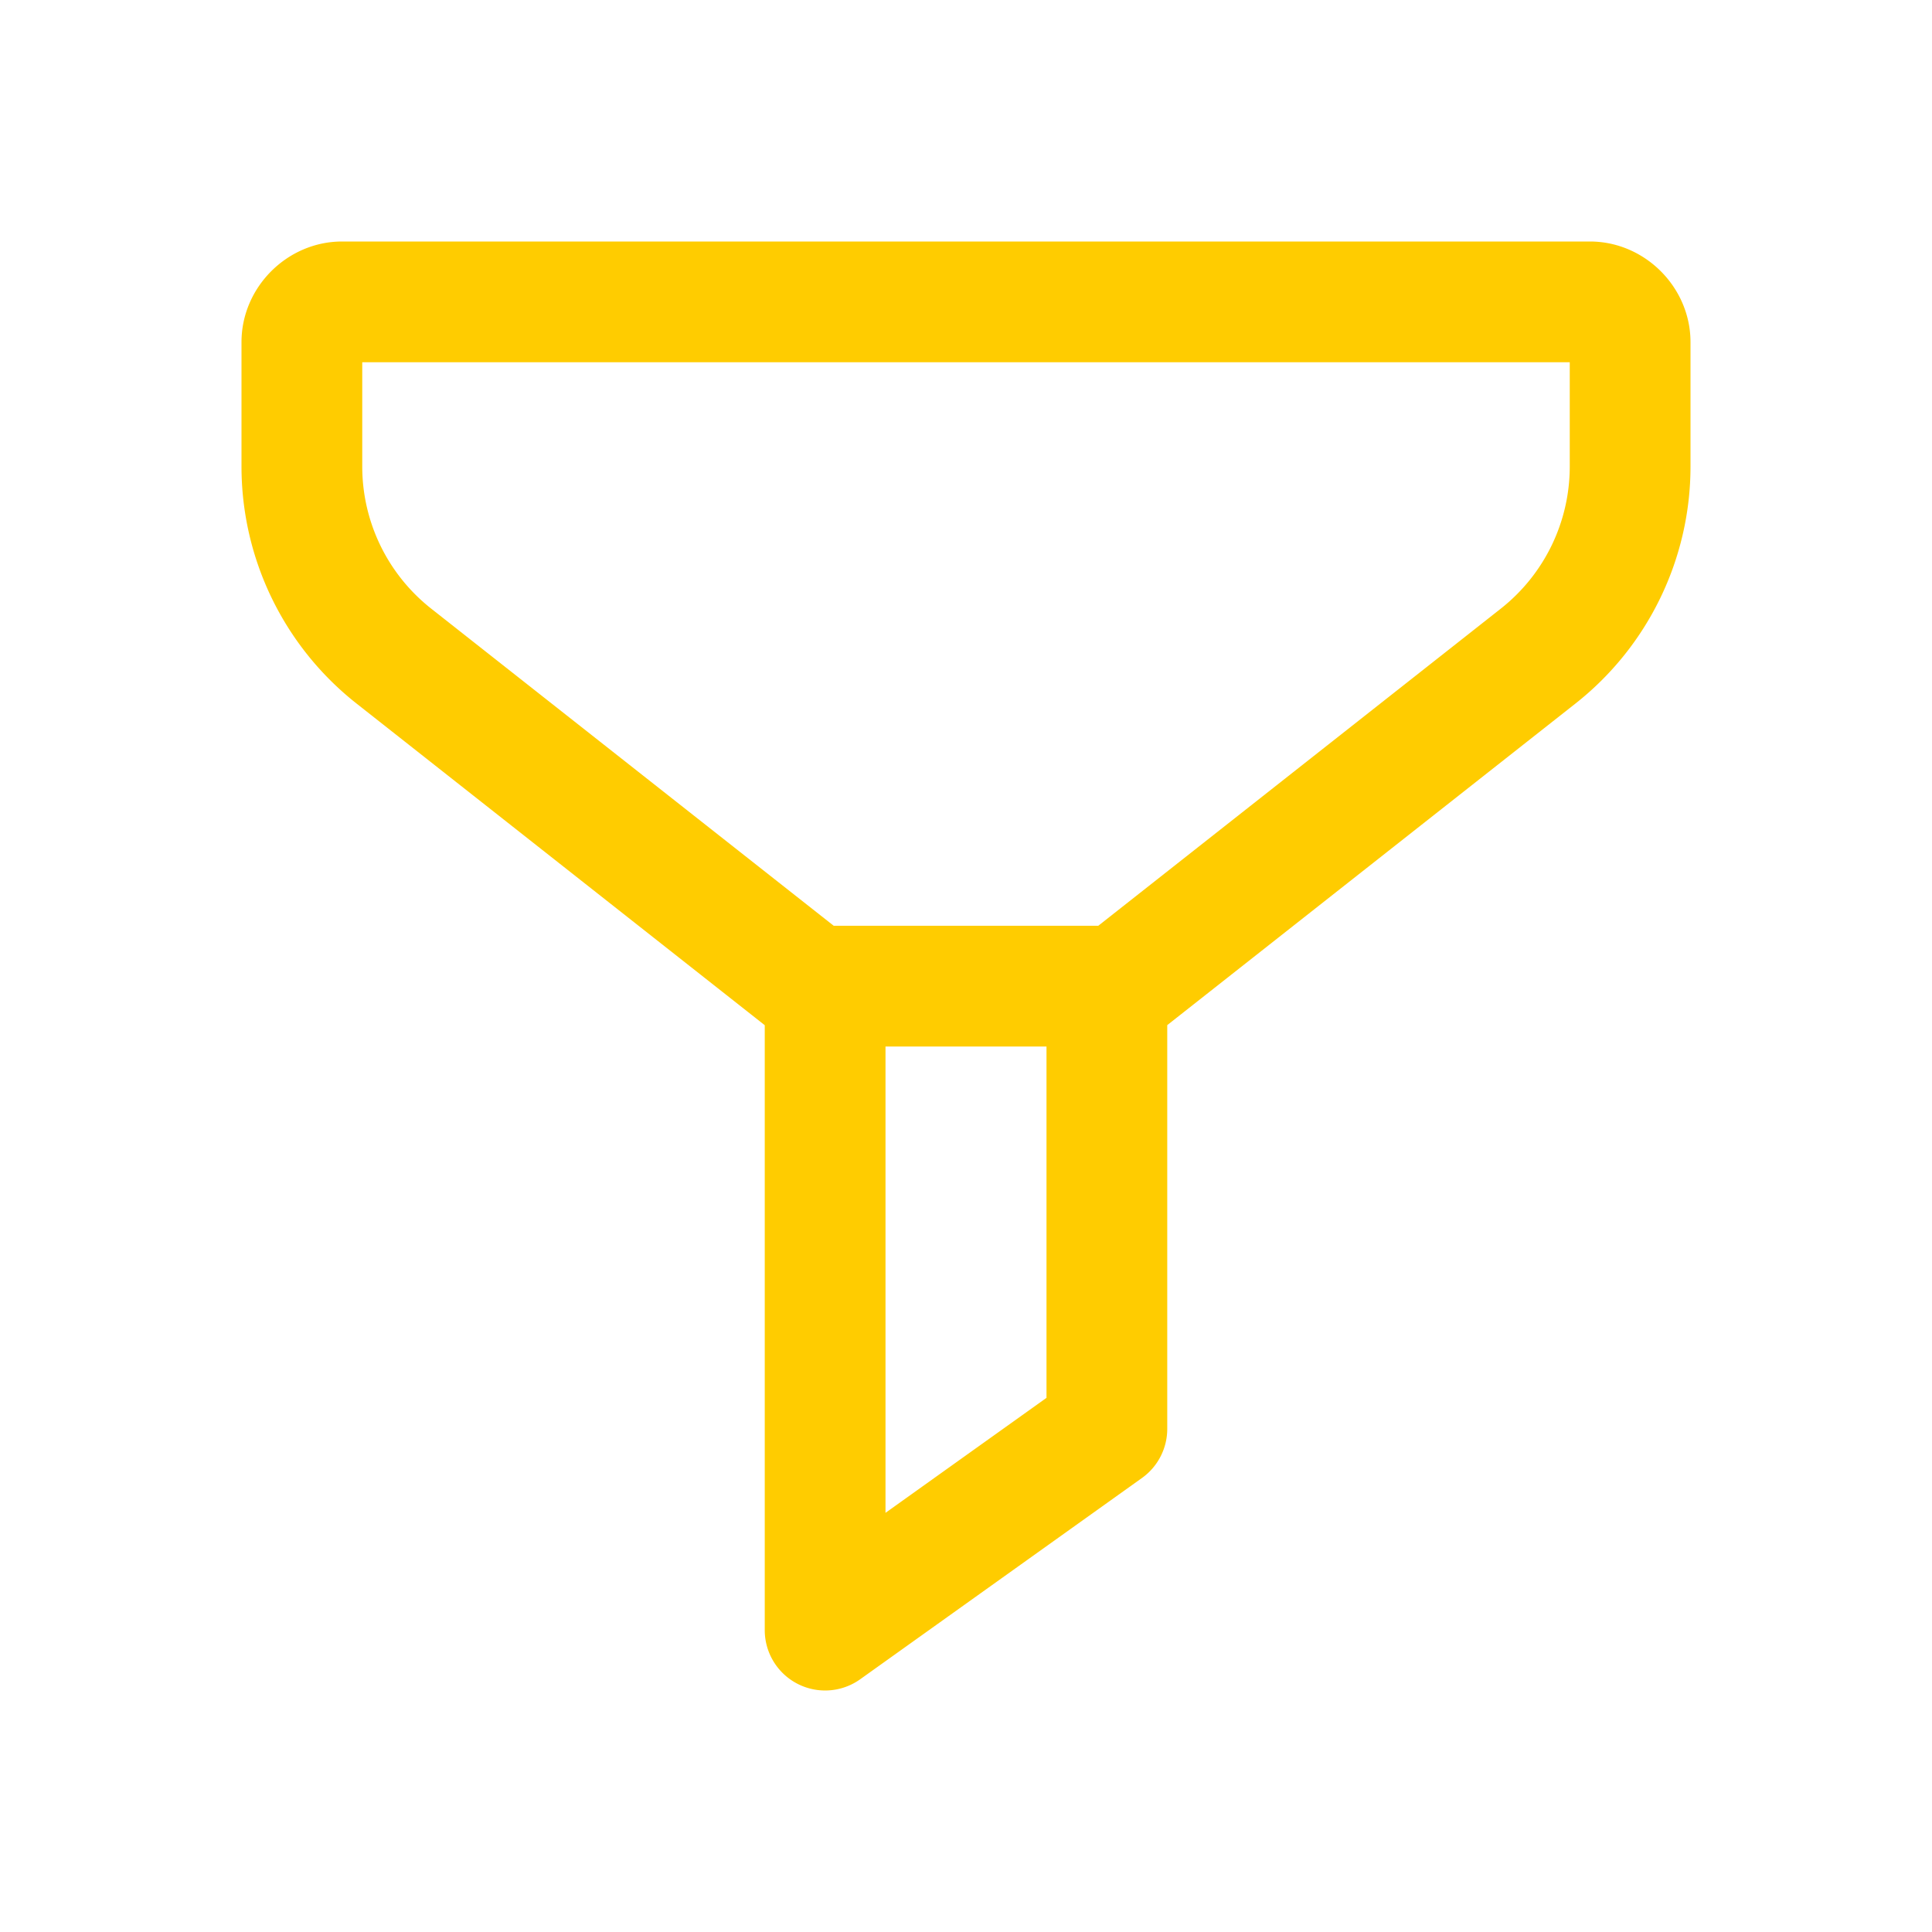 ﻿<?xml version="1.0" encoding="utf-8"?>
<svg xmlns="http://www.w3.org/2000/svg" viewBox="0 0 48 48" width="144" height="144">
  <path d="M8.5 6C7.136 6 6 7.136 6 8.5L6 11.59C6 13.886 7.055 16.059 8.859 17.48L19 25.471L19 40.5 A 1.5 1.5 0 0 0 21.371 41.721L28.371 36.721 A 1.5 1.5 0 0 0 29 35.5L29 25.469L39.141 17.48C40.945 16.059 42 13.886 42 11.59L42 8.5C42 7.136 40.864 6 39.5 6L8.5 6 z M 9 9L39 9L39 11.59C39 12.969 38.369 14.269 37.285 15.123L27.287 23L20.713 23L10.715 15.123C9.631 14.269 9 12.969 9 11.59L9 9 z M 22 26L26 26L26 34.729L22 37.586L22 26 z" fill="#ffcc00" />
</svg>